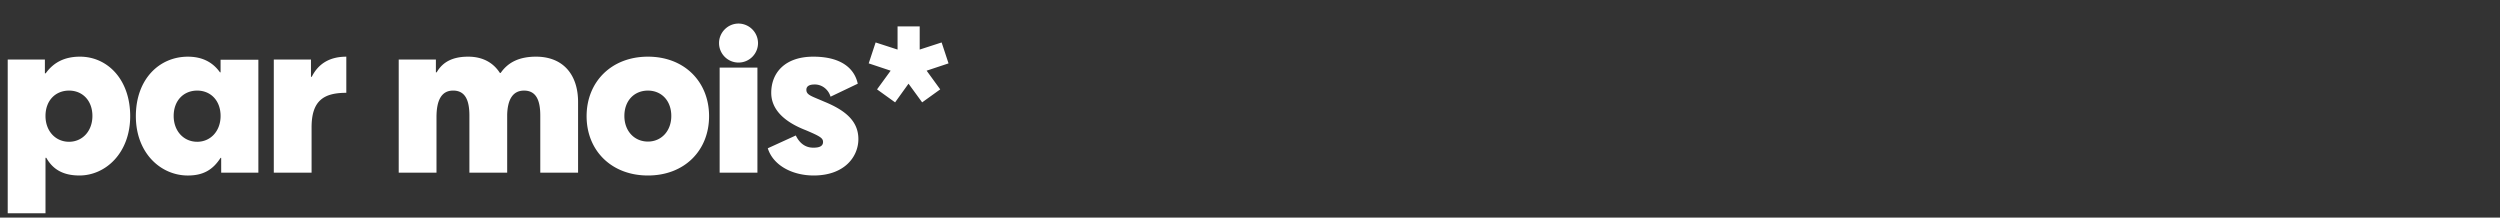 <svg width="157.769" height="13.734" viewBox="0 0 157.769 13.734" xmlns="http://www.w3.org/2000/svg"><rect x="0" y="0" width="157.769" height="13.734" fill="#333333" stroke="none"/><g fill="#fff"><path d="M.487 13.46h2.384v-3.5h.052c.41.73 1.063 1.115 2.089 1.115 1.653 0 3.204-1.423 3.204-3.743 0-2.333-1.448-3.756-3.166-3.756-.974 0-1.666.36-2.166 1.051h-.051v-.871H.487zm3.871-4.513c-.859 0-1.487-.68-1.487-1.628 0-.974.628-1.602 1.487-1.602.846 0 1.474.628 1.474 1.602 0 .949-.628 1.628-1.474 1.628zM13.959 10.895h2.346V3.77H13.92v.794h-.039c-.474-.666-1.154-.987-2.025-.987-1.795 0-3.282 1.41-3.282 3.756 0 2.32 1.564 3.743 3.282 3.743.936 0 1.564-.333 2.064-1.115h.038zm-1.513-1.948c-.858 0-1.486-.68-1.486-1.628 0-.974.628-1.602 1.486-1.602.846 0 1.475.628 1.475 1.602 0 .949-.629 1.628-1.475 1.628zM17.279 10.895h2.384V8.037c0-1.692.77-2.18 2.192-2.18v-2.28c-1.025 0-1.756.422-2.18 1.268h-.05v-1.09h-2.346zM25.162 10.895h2.384V7.396c0-1.077.32-1.68 1.051-1.68.795 0 1.026.667 1.026 1.578v3.601h2.384V7.242c.026-.987.372-1.525 1.064-1.525.795 0 1.025.666 1.025 1.577v3.601h2.385v-4.46c0-1.73-.949-2.859-2.654-2.859-1.064 0-1.769.36-2.23 1.026h-.051c-.41-.641-1.077-1.026-2-1.026-.961 0-1.602.32-1.987.987h-.051v-.807h-2.346zM37.019 7.332c0 2.166 1.564 3.743 3.871 3.743s3.858-1.577 3.858-3.743-1.55-3.756-3.858-3.756c-2.307 0-3.871 1.59-3.871 3.756zm3.871 1.602c-.859 0-1.487-.666-1.487-1.615 0-.974.628-1.602 1.487-1.602.846 0 1.474.628 1.474 1.602 0 .949-.628 1.615-1.474 1.615zM45.415 10.895h2.384V4.268h-2.384zm1.192-6.947c.68 0 1.23-.551 1.23-1.23a1.24 1.24 0 00-1.23-1.231c-.68 0-1.23.564-1.23 1.23 0 .68.55 1.231 1.23 1.231zM48.453 9.357c.346 1.103 1.576 1.718 2.897 1.718 1.948 0 2.82-1.192 2.82-2.295 0-1.14-.82-1.82-2.167-2.37-.794-.347-1.115-.411-1.115-.744 0-.193.141-.334.513-.334.449-.012.872.295 1.013.77l1.717-.82c-.218-1-1.09-1.706-2.807-1.706-1.782 0-2.653 1.013-2.653 2.282 0 1.051.82 1.833 2.179 2.358.91.385 1.09.5 1.09.744 0 .256-.219.359-.59.359-.539.013-.91-.308-1.128-.77zM58.195 6.46l1.14-.82-.858-1.18L59.86 4l-.436-1.321-1.384.449V1.666h-1.397v1.462l-1.385-.449-.436 1.32 1.385.462-.859 1.179 1.14.82.847-1.179z"/></g></svg>